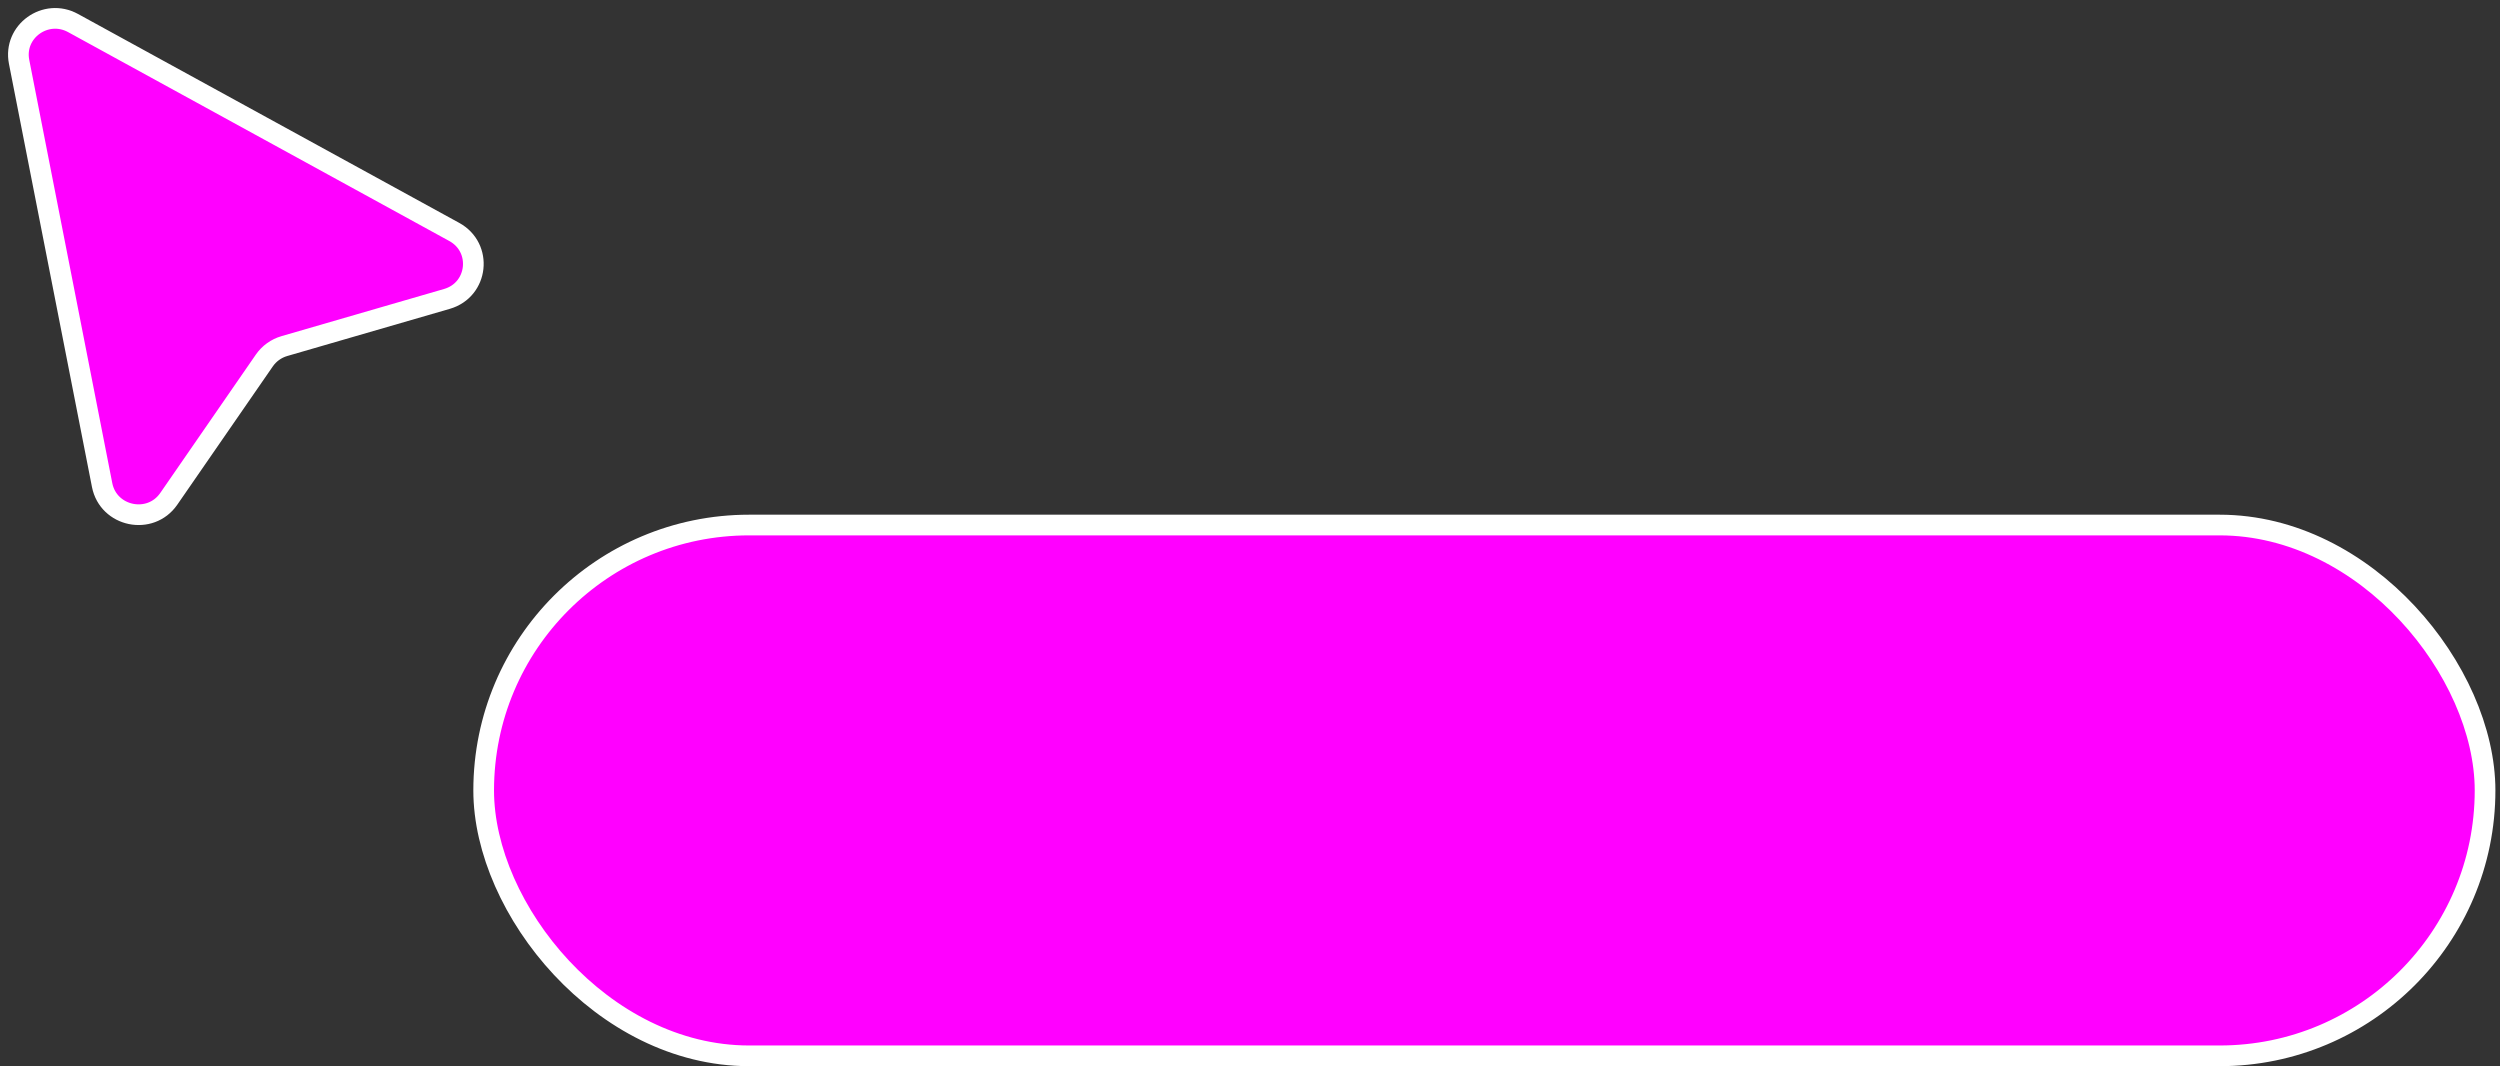 <svg width="136" height="58" viewBox="0 0 136 58" fill="none" xmlns="http://www.w3.org/2000/svg">
<rect x="0" y="0" width="136" height="58" fill="#333333" stroke="none"/>
<path d="M5.555 26.385L1.039 3.364C0.714 1.71 2.485 0.437 3.975 1.254L24.71 12.617C26.272 13.472 26.022 15.765 24.313 16.261L15.469 18.827C15.026 18.956 14.642 19.232 14.381 19.609L9.181 27.137C8.177 28.591 5.895 28.118 5.555 26.385Z" fill="#FF00FF" stroke="white" stroke-width="1.125"/>
<rect x="26.312" y="28.562" width="108.875" height="28.875" rx="14.438" fill="#FF00FF"/>
<rect x="26.312" y="28.562" width="108.875" height="28.875" rx="14.438" stroke="white" stroke-width="1.125"/>
</svg>
